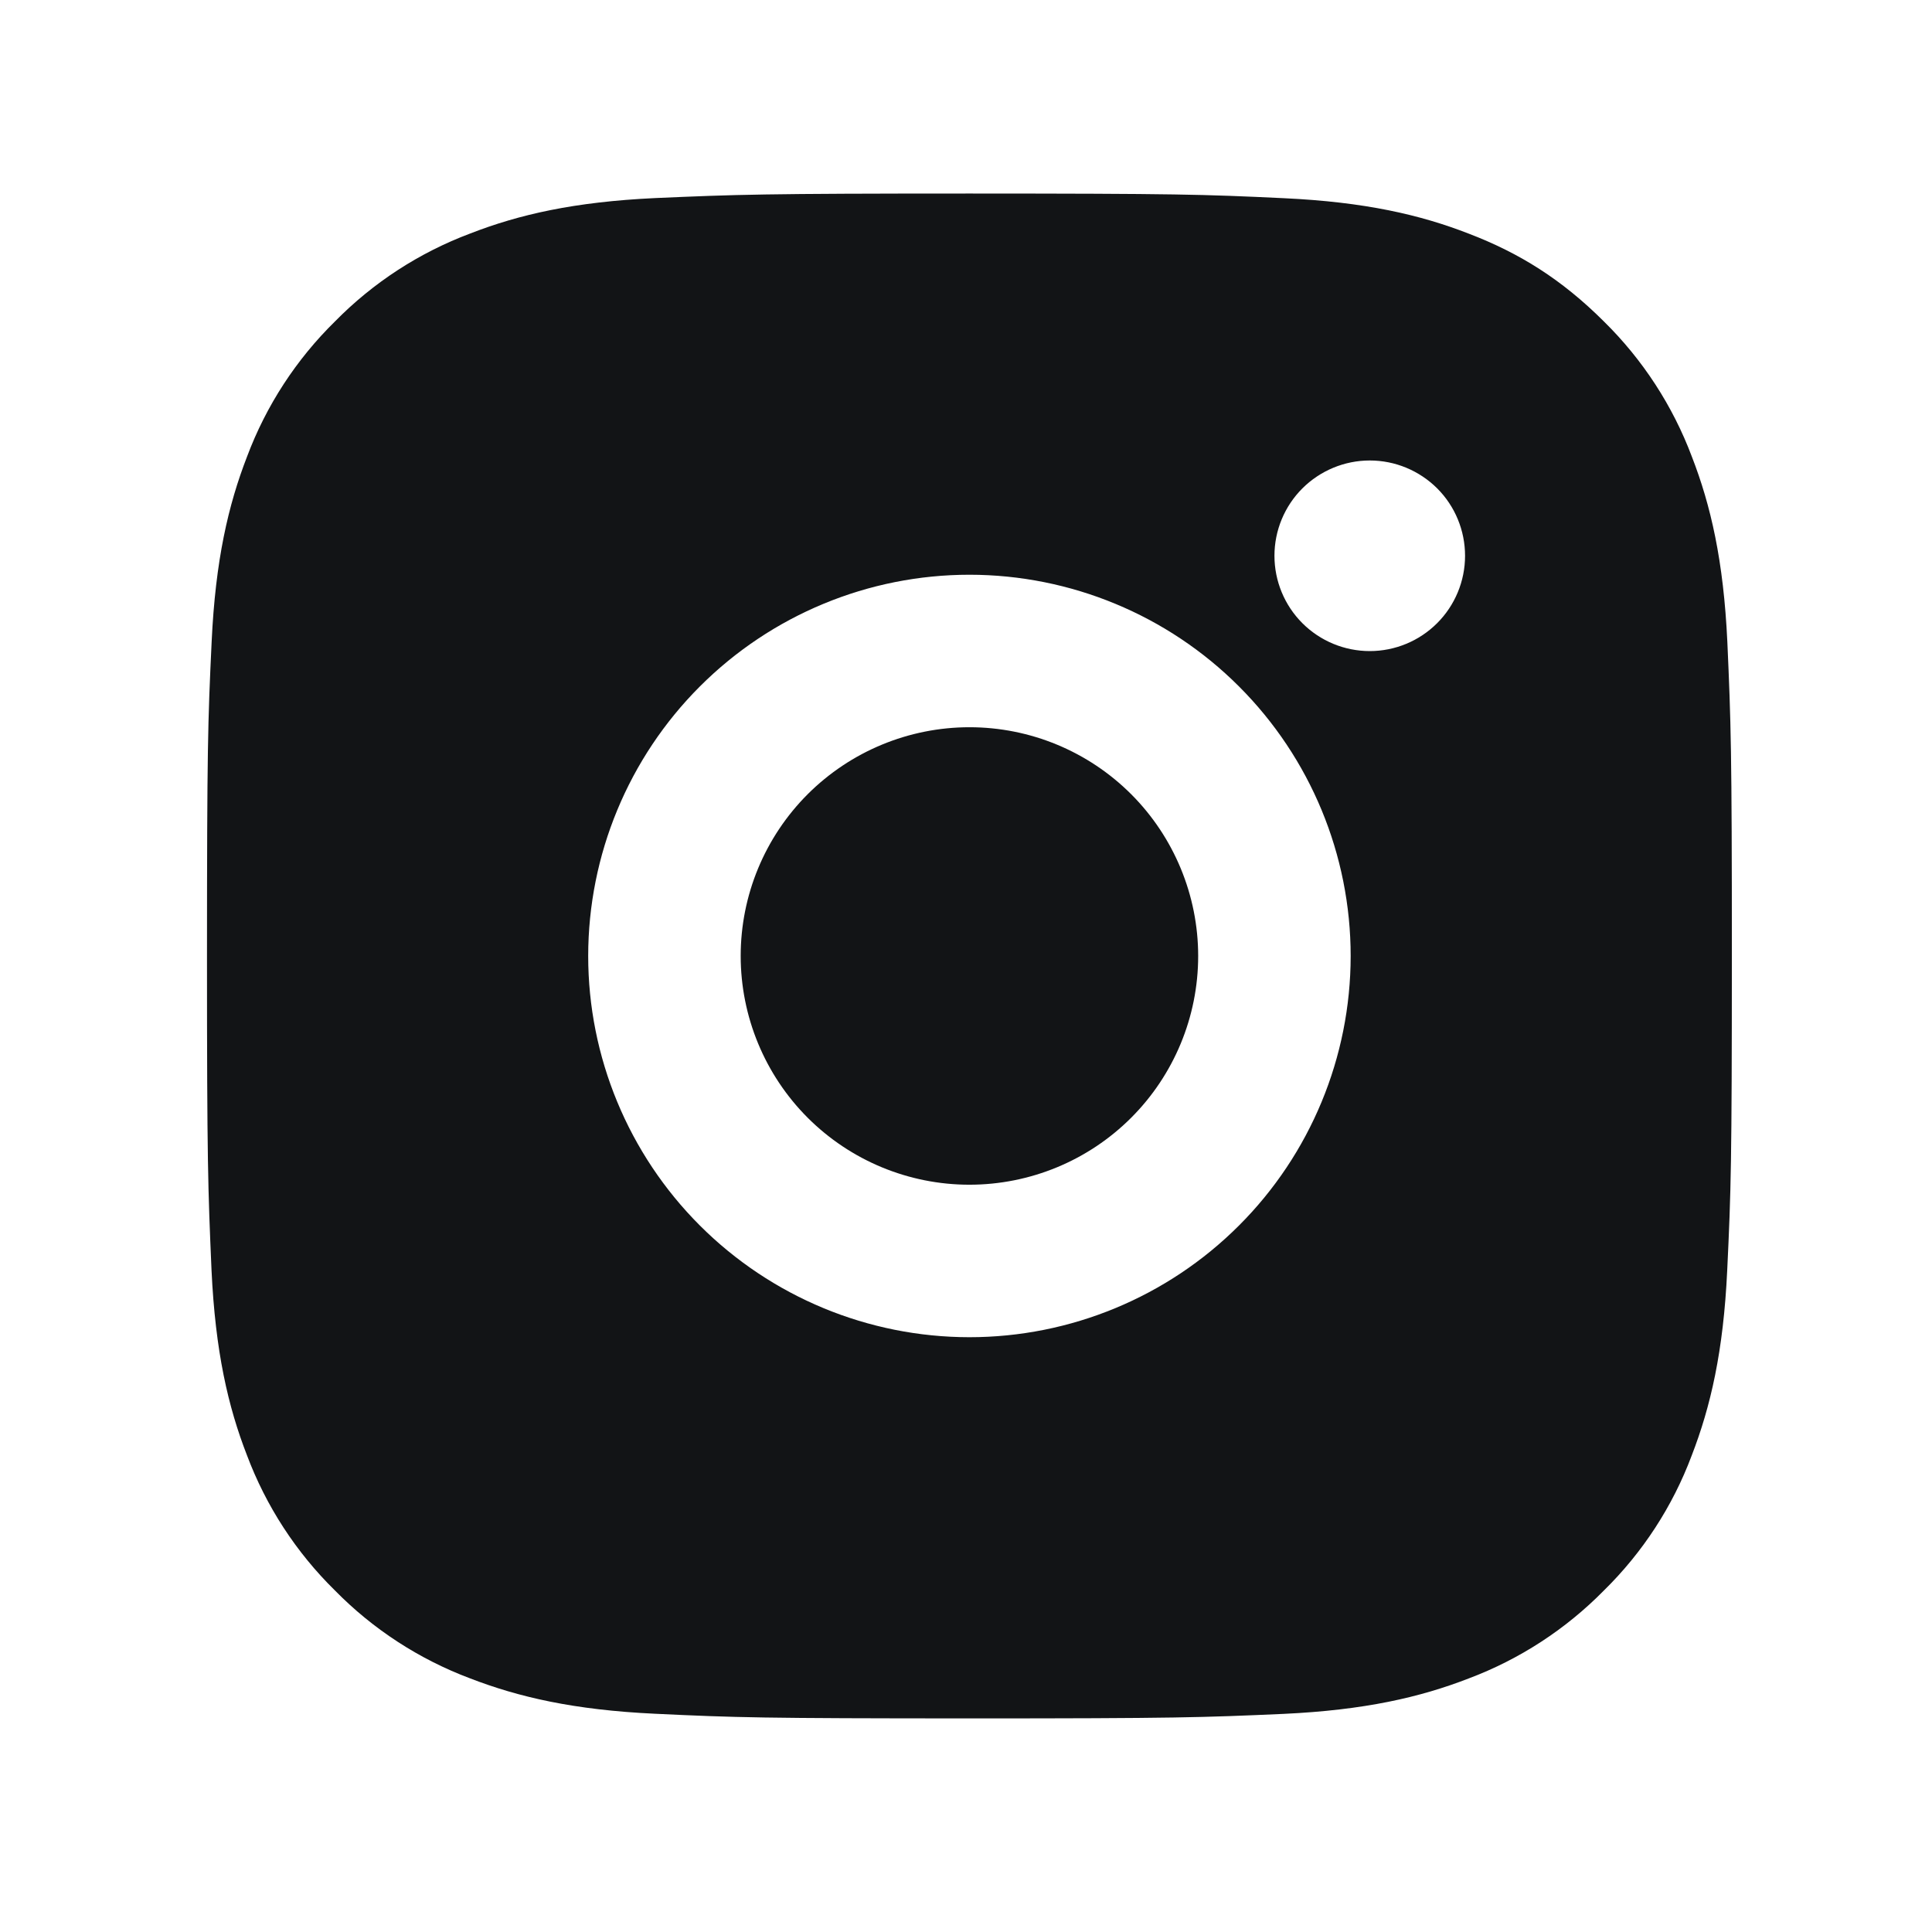 <svg width="29" height="29" viewBox="0 0 29 29" fill="none" xmlns="http://www.w3.org/2000/svg">
<g id="ri:instagram-fill">
<path id="Vector" d="M14.554 2.905C17.663 2.906 18.051 2.917 19.271 2.975C20.49 3.032 21.319 3.224 22.049 3.508C22.805 3.798 23.441 4.192 24.077 4.827C24.659 5.4 25.109 6.092 25.396 6.856C25.679 7.585 25.871 8.416 25.928 9.634C25.982 10.854 25.996 11.242 25.996 14.352C25.995 17.461 25.984 17.849 25.926 19.069C25.869 20.288 25.676 21.117 25.393 21.848C25.107 22.612 24.656 23.304 24.074 23.875C23.501 24.457 22.809 24.907 22.046 25.194C21.316 25.477 20.486 25.669 19.267 25.726C18.047 25.78 17.659 25.794 14.549 25.794C11.44 25.793 11.052 25.782 9.832 25.724C8.613 25.667 7.784 25.474 7.054 25.192C6.29 24.905 5.597 24.454 5.026 23.872C4.444 23.3 3.994 22.608 3.707 21.844C3.423 21.114 3.232 20.284 3.175 19.065C3.122 17.845 3.107 17.457 3.107 14.348C3.108 11.238 3.119 10.85 3.177 9.63C3.234 8.41 3.426 7.582 3.709 6.852C3.996 6.087 4.447 5.395 5.029 4.824C5.601 4.242 6.293 3.792 7.058 3.505C7.788 3.221 8.616 3.03 9.836 2.973C11.056 2.92 11.444 2.905 14.554 2.905ZM14.553 8.627C13.035 8.627 11.579 9.23 10.506 10.303C9.433 11.376 8.83 12.831 8.829 14.349C8.829 15.866 9.432 17.322 10.505 18.395C11.578 19.468 13.033 20.071 14.55 20.072C16.068 20.072 17.524 19.469 18.597 18.396C19.67 17.324 20.273 15.868 20.274 14.351C20.274 12.833 19.671 11.377 18.598 10.304C17.526 9.231 16.07 8.628 14.553 8.627ZM21.991 8.343C21.991 7.963 21.841 7.599 21.573 7.331C21.304 7.063 20.941 6.912 20.561 6.912C20.182 6.912 19.818 7.063 19.549 7.331C19.281 7.599 19.13 7.963 19.13 8.342C19.13 8.722 19.281 9.086 19.549 9.354C19.817 9.622 20.181 9.773 20.561 9.773C20.94 9.773 21.304 9.622 21.572 9.354C21.84 9.086 21.991 8.722 21.991 8.343ZM14.552 10.916C15.463 10.916 16.336 11.278 16.98 11.922C17.623 12.566 17.985 13.44 17.985 14.35C17.985 15.261 17.623 16.134 16.979 16.778C16.335 17.422 15.461 17.783 14.551 17.783C13.64 17.783 12.767 17.421 12.123 16.777C11.48 16.133 11.118 15.259 11.118 14.349C11.118 13.438 11.48 12.565 12.124 11.921C12.768 11.278 13.642 10.916 14.552 10.916Z" fill="#121416"/>
</g>
</svg>
